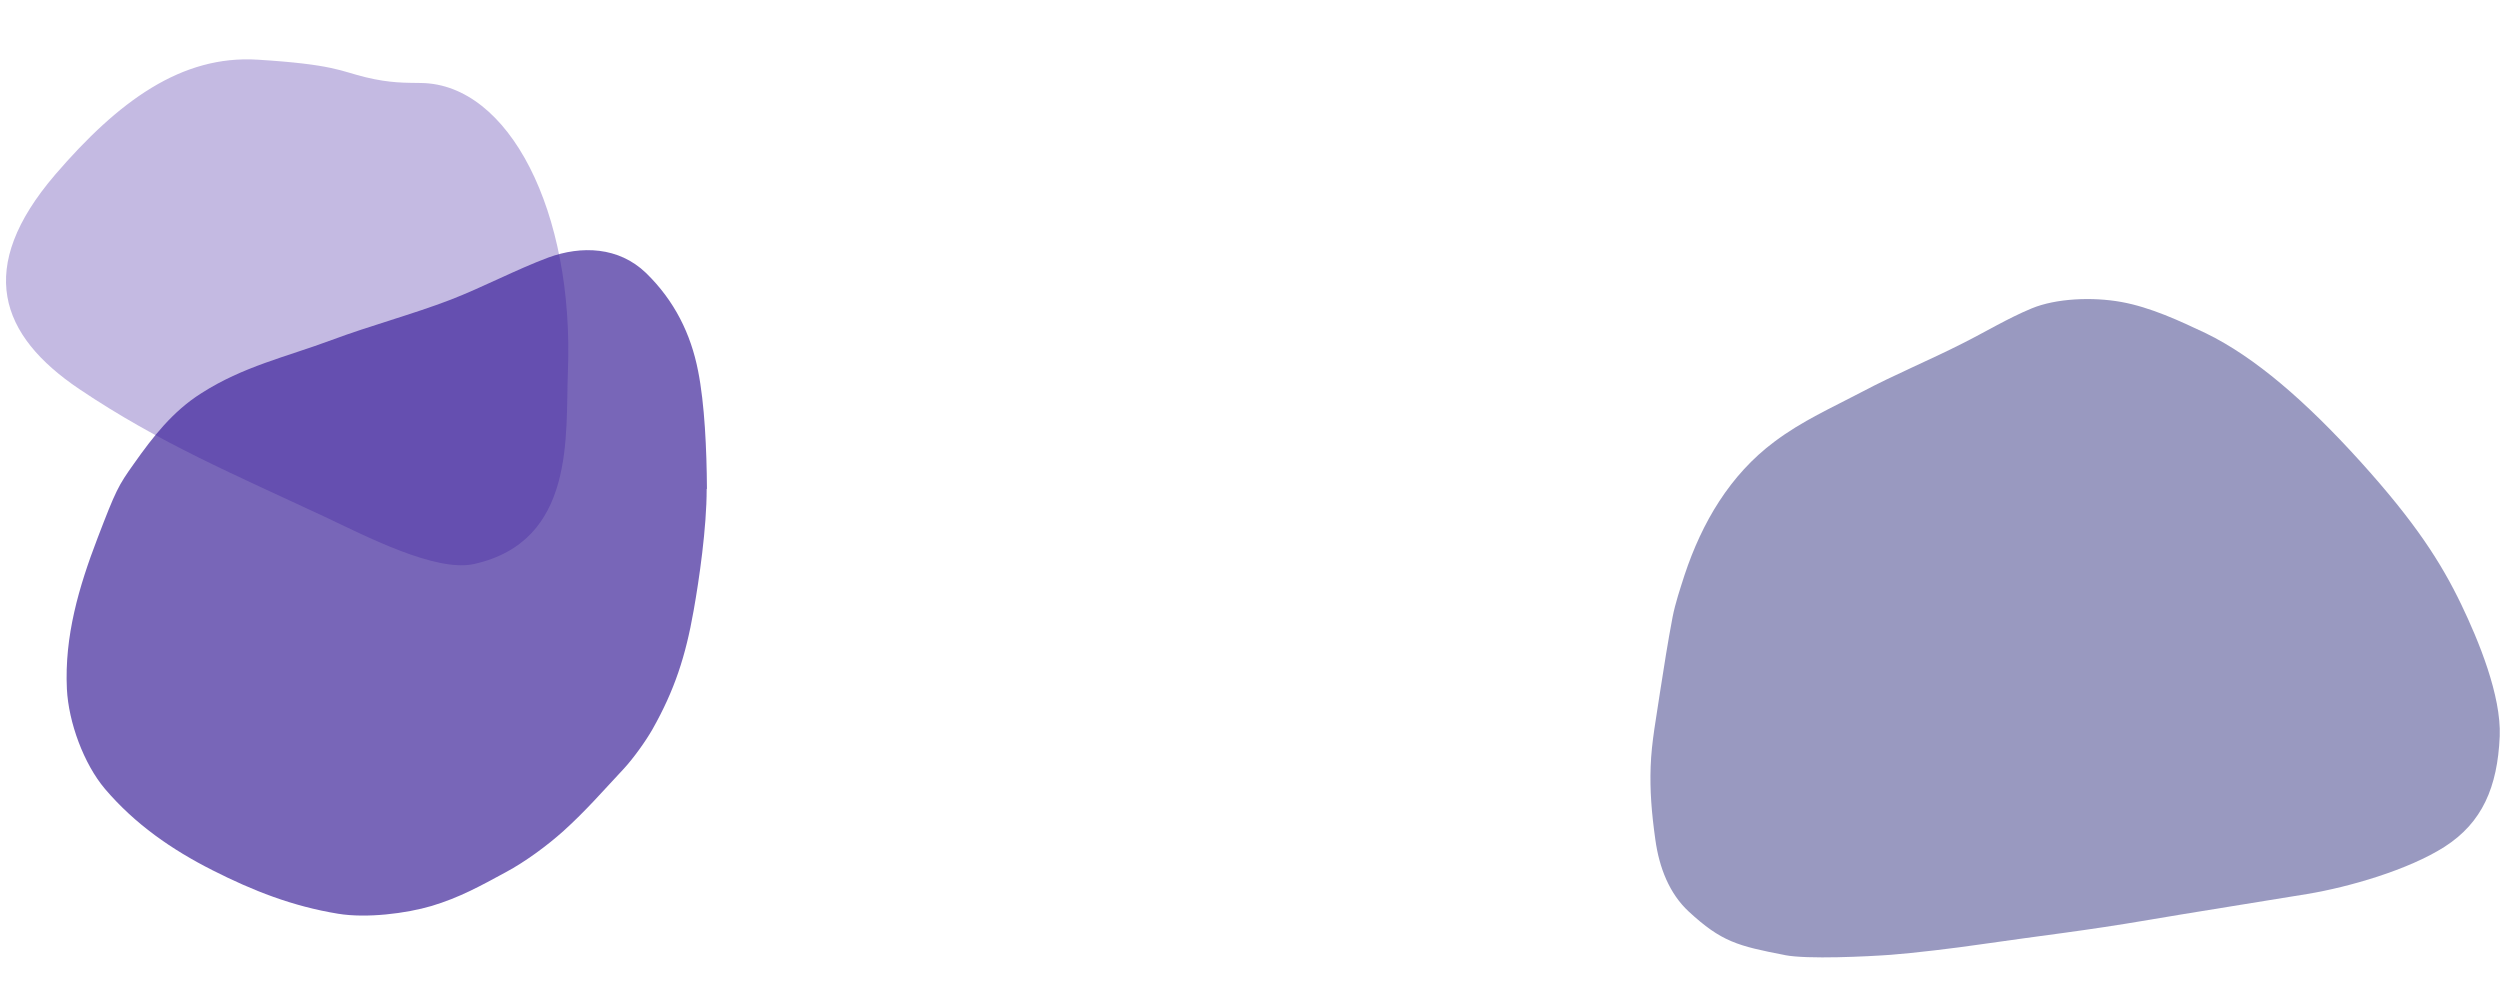 <svg xmlns="http://www.w3.org/2000/svg" viewBox="0 0 900.7 360.9"><defs><style> .cls-1 { fill: #1e0089; opacity: .6; } .cls-1, .cls-2, .cls-3 { isolation: isolate; } .cls-2 { fill: #39189e; opacity: .3; } .cls-3 { fill: #020063; opacity: .4; } </style></defs><g><g id="Layer_1"><path class="cls-1" d="M254.6,176.2c0,14-2.7,32.6-4.7,43.8-2.9,16.5-6.9,28.7-14.8,42.7-2.5,4.4-6.9,10.5-10.3,14.2-7.5,8-13.7,15.2-21.8,22.5-5.9,5.3-13.8,11.1-20.7,14.8-9.2,5-16.8,9.2-26.8,12.2-9.1,2.7-23.4,4.5-33.7,2.8-16.5-2.7-30.7-8.3-45.3-15.7s-27.8-16.5-38.7-29.3c-7.6-9-13.1-23.9-13.7-36-.9-19,4.3-36.7,11-54.2s7.5-19,13.2-27c6.7-9.5,13.9-18.8,24.2-25.3,15.1-9.7,30.6-13.1,47-19.2,13.6-5.1,29.3-9.3,42.8-14.5,11.4-4.4,23.7-10.9,35.2-15.2,12-4.4,25.4-3.9,35.2,5.5,10.3,10,16.2,22,18.8,35.3,2.4,12,3.1,28.5,3.2,42.5h0Z"></path><path class="cls-3" d="M643.1,344.1c-17.1-3.3-22.9-4.8-34.7-15.7-7-6.5-10.6-15.8-12-25.8s-2-17.8-1.7-26.4c.3-9,2.1-18,3.4-27,1.4-9,2.8-18,4.5-26.9,1-5.1,2.7-10.1,4.3-15.1,6.3-19,16.4-36.1,32.3-48,10.1-7.6,20.6-12.2,31.8-18.1,11.3-6,24.5-11.5,35.9-17.3,8.4-4.2,16.4-9.1,25.1-12.7s21.8-4.2,32.3-2.3,21,6.8,30.5,11.3c17.5,8.5,36,24.5,55.7,46.3s29,36.3,36.3,51.5c6.1,12.7,14.4,32.7,13.8,47.4-.8,18.3-6.3,31.1-19.9,39.8-13,8.3-34.4,14.5-49.5,17-9,1.5-47.8,7.7-56.9,9.3-23.4,4-37.7,5.5-61.2,8.9-8.1,1.2-23.7,3.1-31.9,3.7s-30.1,1.7-38.2.1h.1Z"></path><path class="cls-2" d="M204.6,134c-.9,22.7,2.9,61-33.8,69.2-13.9,3.1-39.5-10.3-54.2-17.2-31.6-14.8-59.2-26.4-88-45.8S-8.9,96.5,19.9,62.9c22.8-26.5,45.5-43.1,72.9-41.4s29.8,4.1,38.8,6.3,14.6,2,20.1,2.1c31.6.4,55.2,46.1,52.9,104.1Z"></path></g></g></svg>